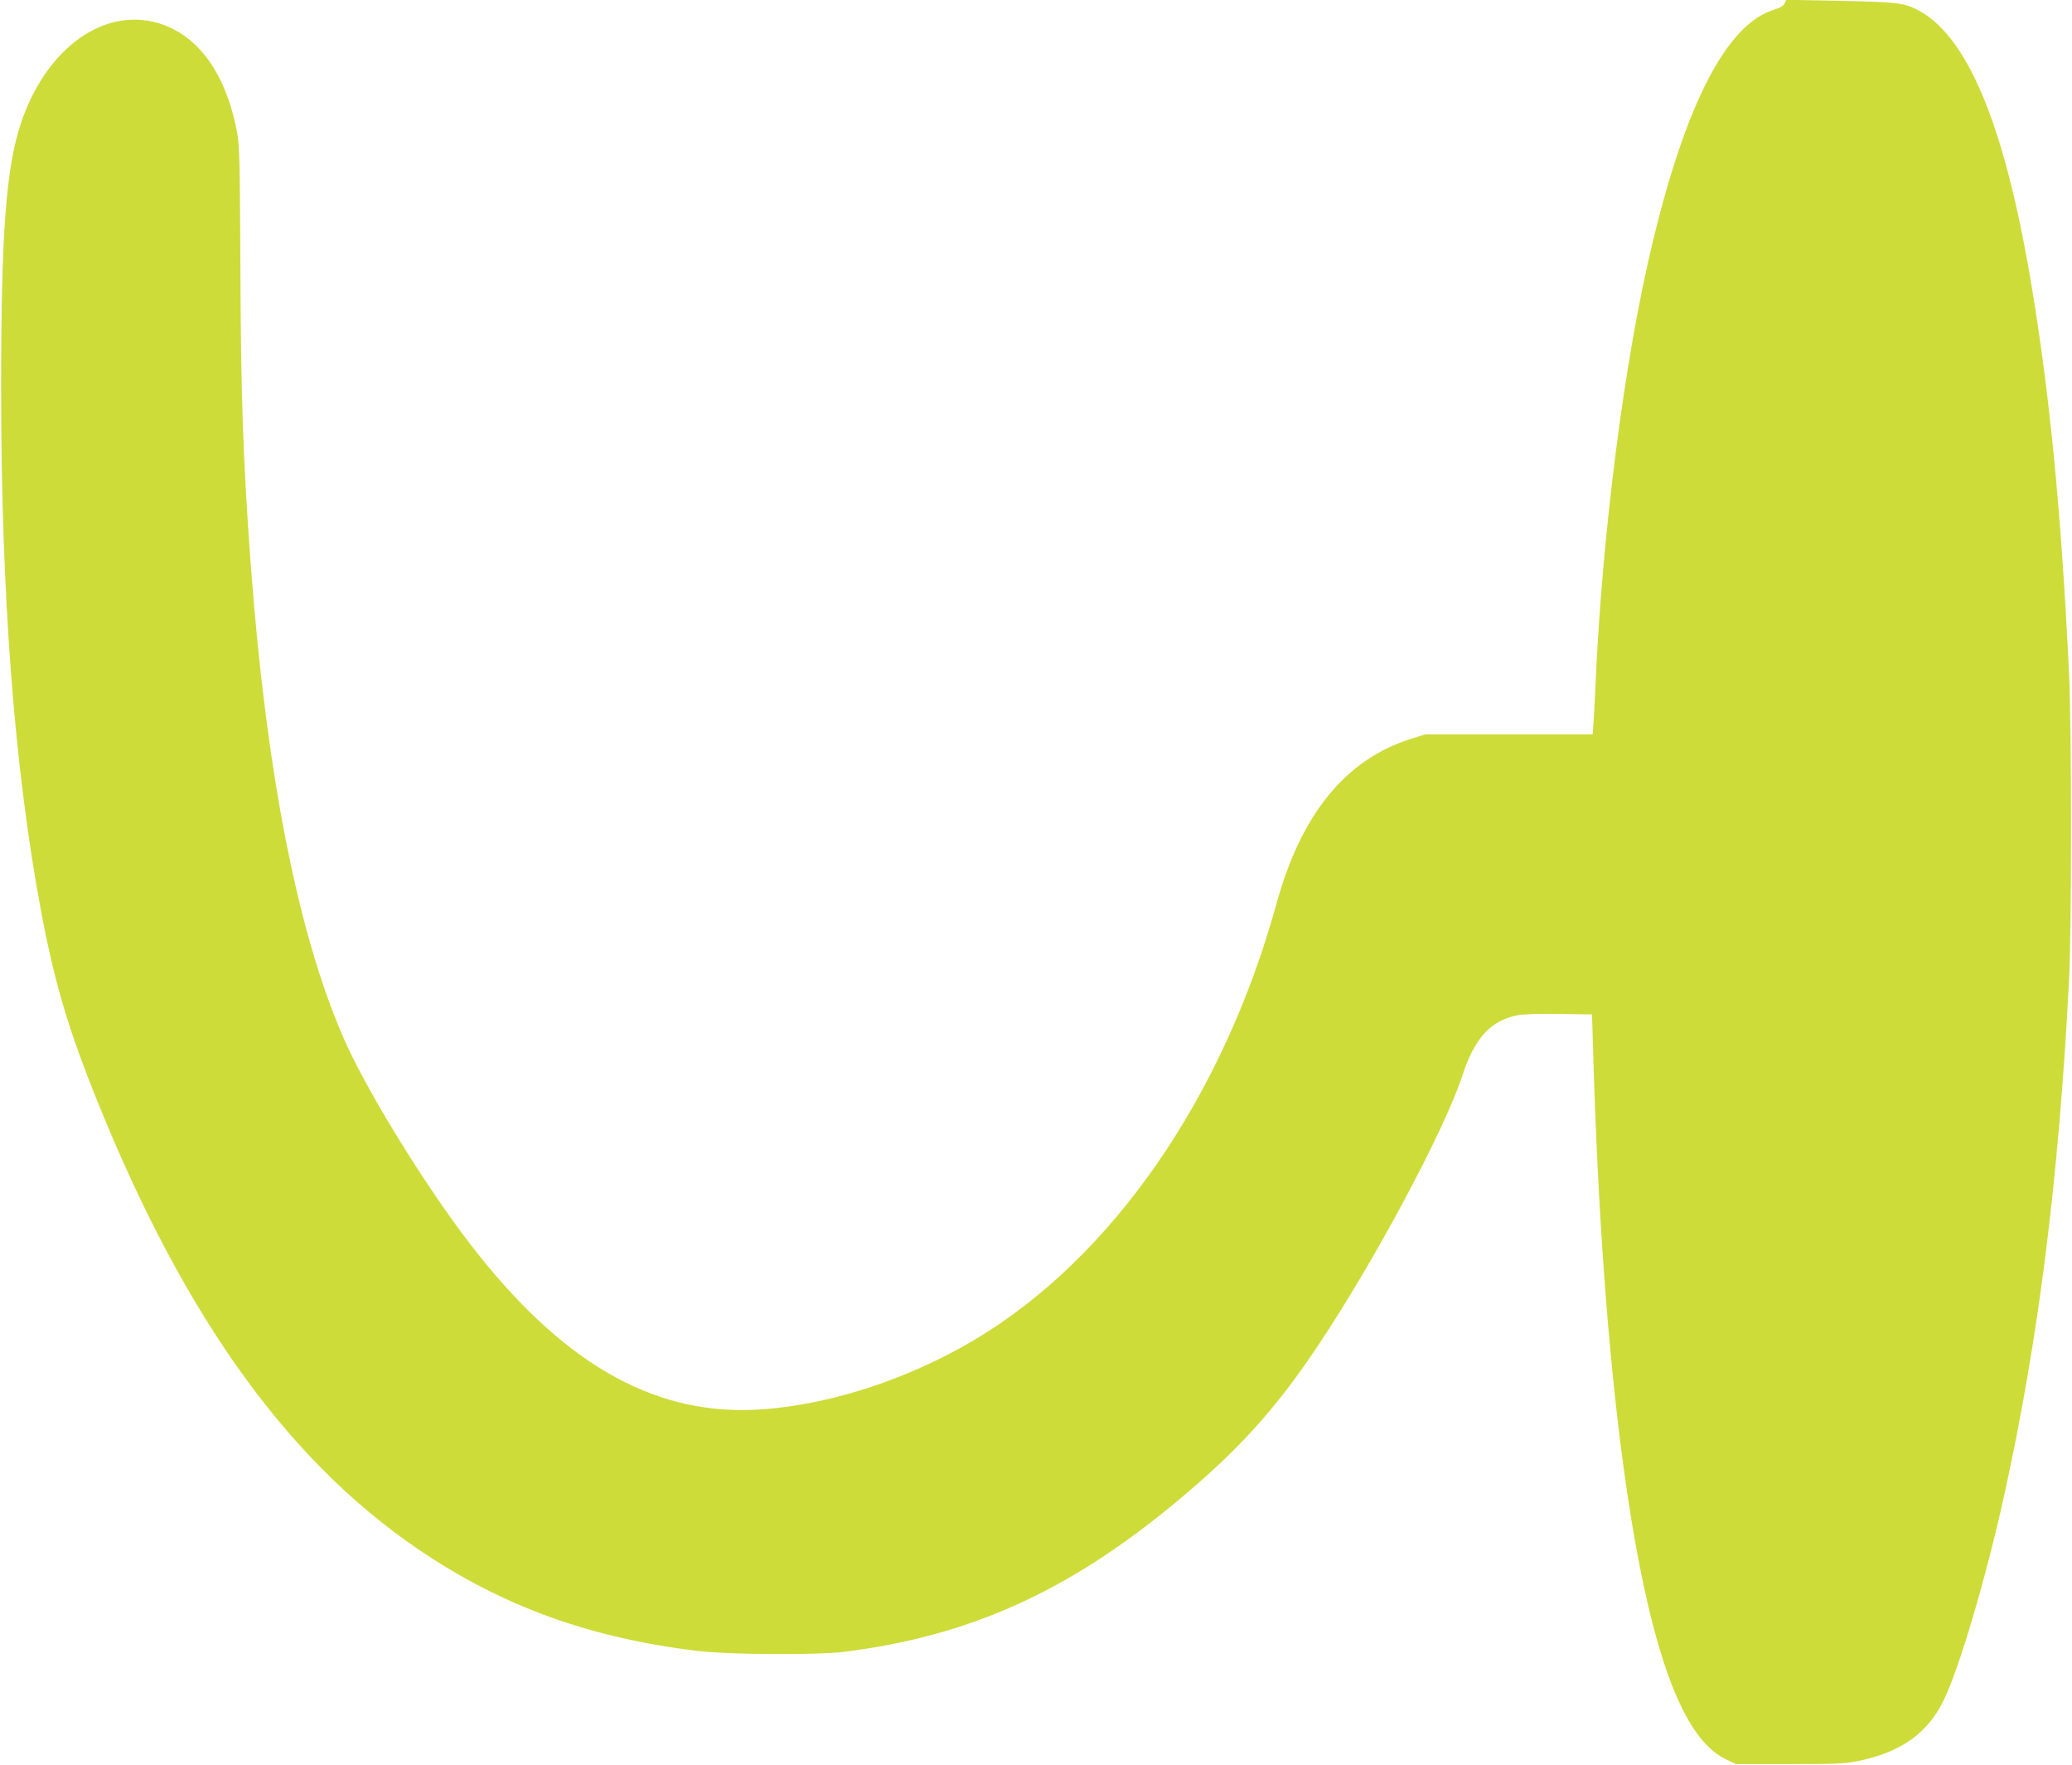 <?xml version="1.0" standalone="no"?>
<!DOCTYPE svg PUBLIC "-//W3C//DTD SVG 20010904//EN"
 "http://www.w3.org/TR/2001/REC-SVG-20010904/DTD/svg10.dtd">
<svg version="1.0" xmlns="http://www.w3.org/2000/svg"
 width="1280pt" height="1090pt" viewBox="0 0 1280 1090"
 preserveAspectRatio="xMidYMid meet">
<g transform="translate(0,1090) scale(0.1,-0.1)"
fill="#cddc39" stroke="none">
<path d="M11025 10879 c-7 -15 -28 -27 -66 -39 -288 -88 -540 -568 -748 -1430
-176 -724 -316 -1818 -356 -2770 -3 -74 -8 -167 -11 -205 l-5 -70 -517 0 -517
0 -88 -28 c-403 -126 -679 -464 -831 -1017 -330 -1198 -1018 -2191 -1868
-2696 -428 -254 -938 -414 -1369 -431 -629 -25 -1185 300 -1736 1013 -281 362
-645 953 -786 1273 -285 645 -480 1636 -577 2921 -48 646 -62 1044 -65 1865
-3 614 -5 733 -19 810 -70 382 -254 628 -518 690 -330 78 -670 -181 -818 -624
-93 -278 -123 -681 -123 -1641 0 -1286 82 -2353 249 -3239 71 -379 151 -662
282 -1001 548 -1417 1206 -2358 2047 -2929 519 -352 1059 -548 1733 -628 185
-22 731 -25 892 -5 777 96 1389 372 2055 925 378 314 608 566 864 947 353 524
794 1347 906 1690 74 229 175 338 340 370 37 7 138 10 260 8 l200 -3 7 -235
c57 -1969 252 -3430 538 -4027 86 -181 178 -290 288 -341 l57 -27 330 0 c275
0 345 3 418 18 270 54 437 173 536 380 96 198 260 755 370 1252 214 970 339
1959 403 3195 16 320 16 1538 0 1885 -47 987 -119 1726 -233 2408 -167 999
-400 1551 -717 1703 -78 37 -126 42 -477 49 l-320 6 -10 -22z"/>
</g>
</svg>
